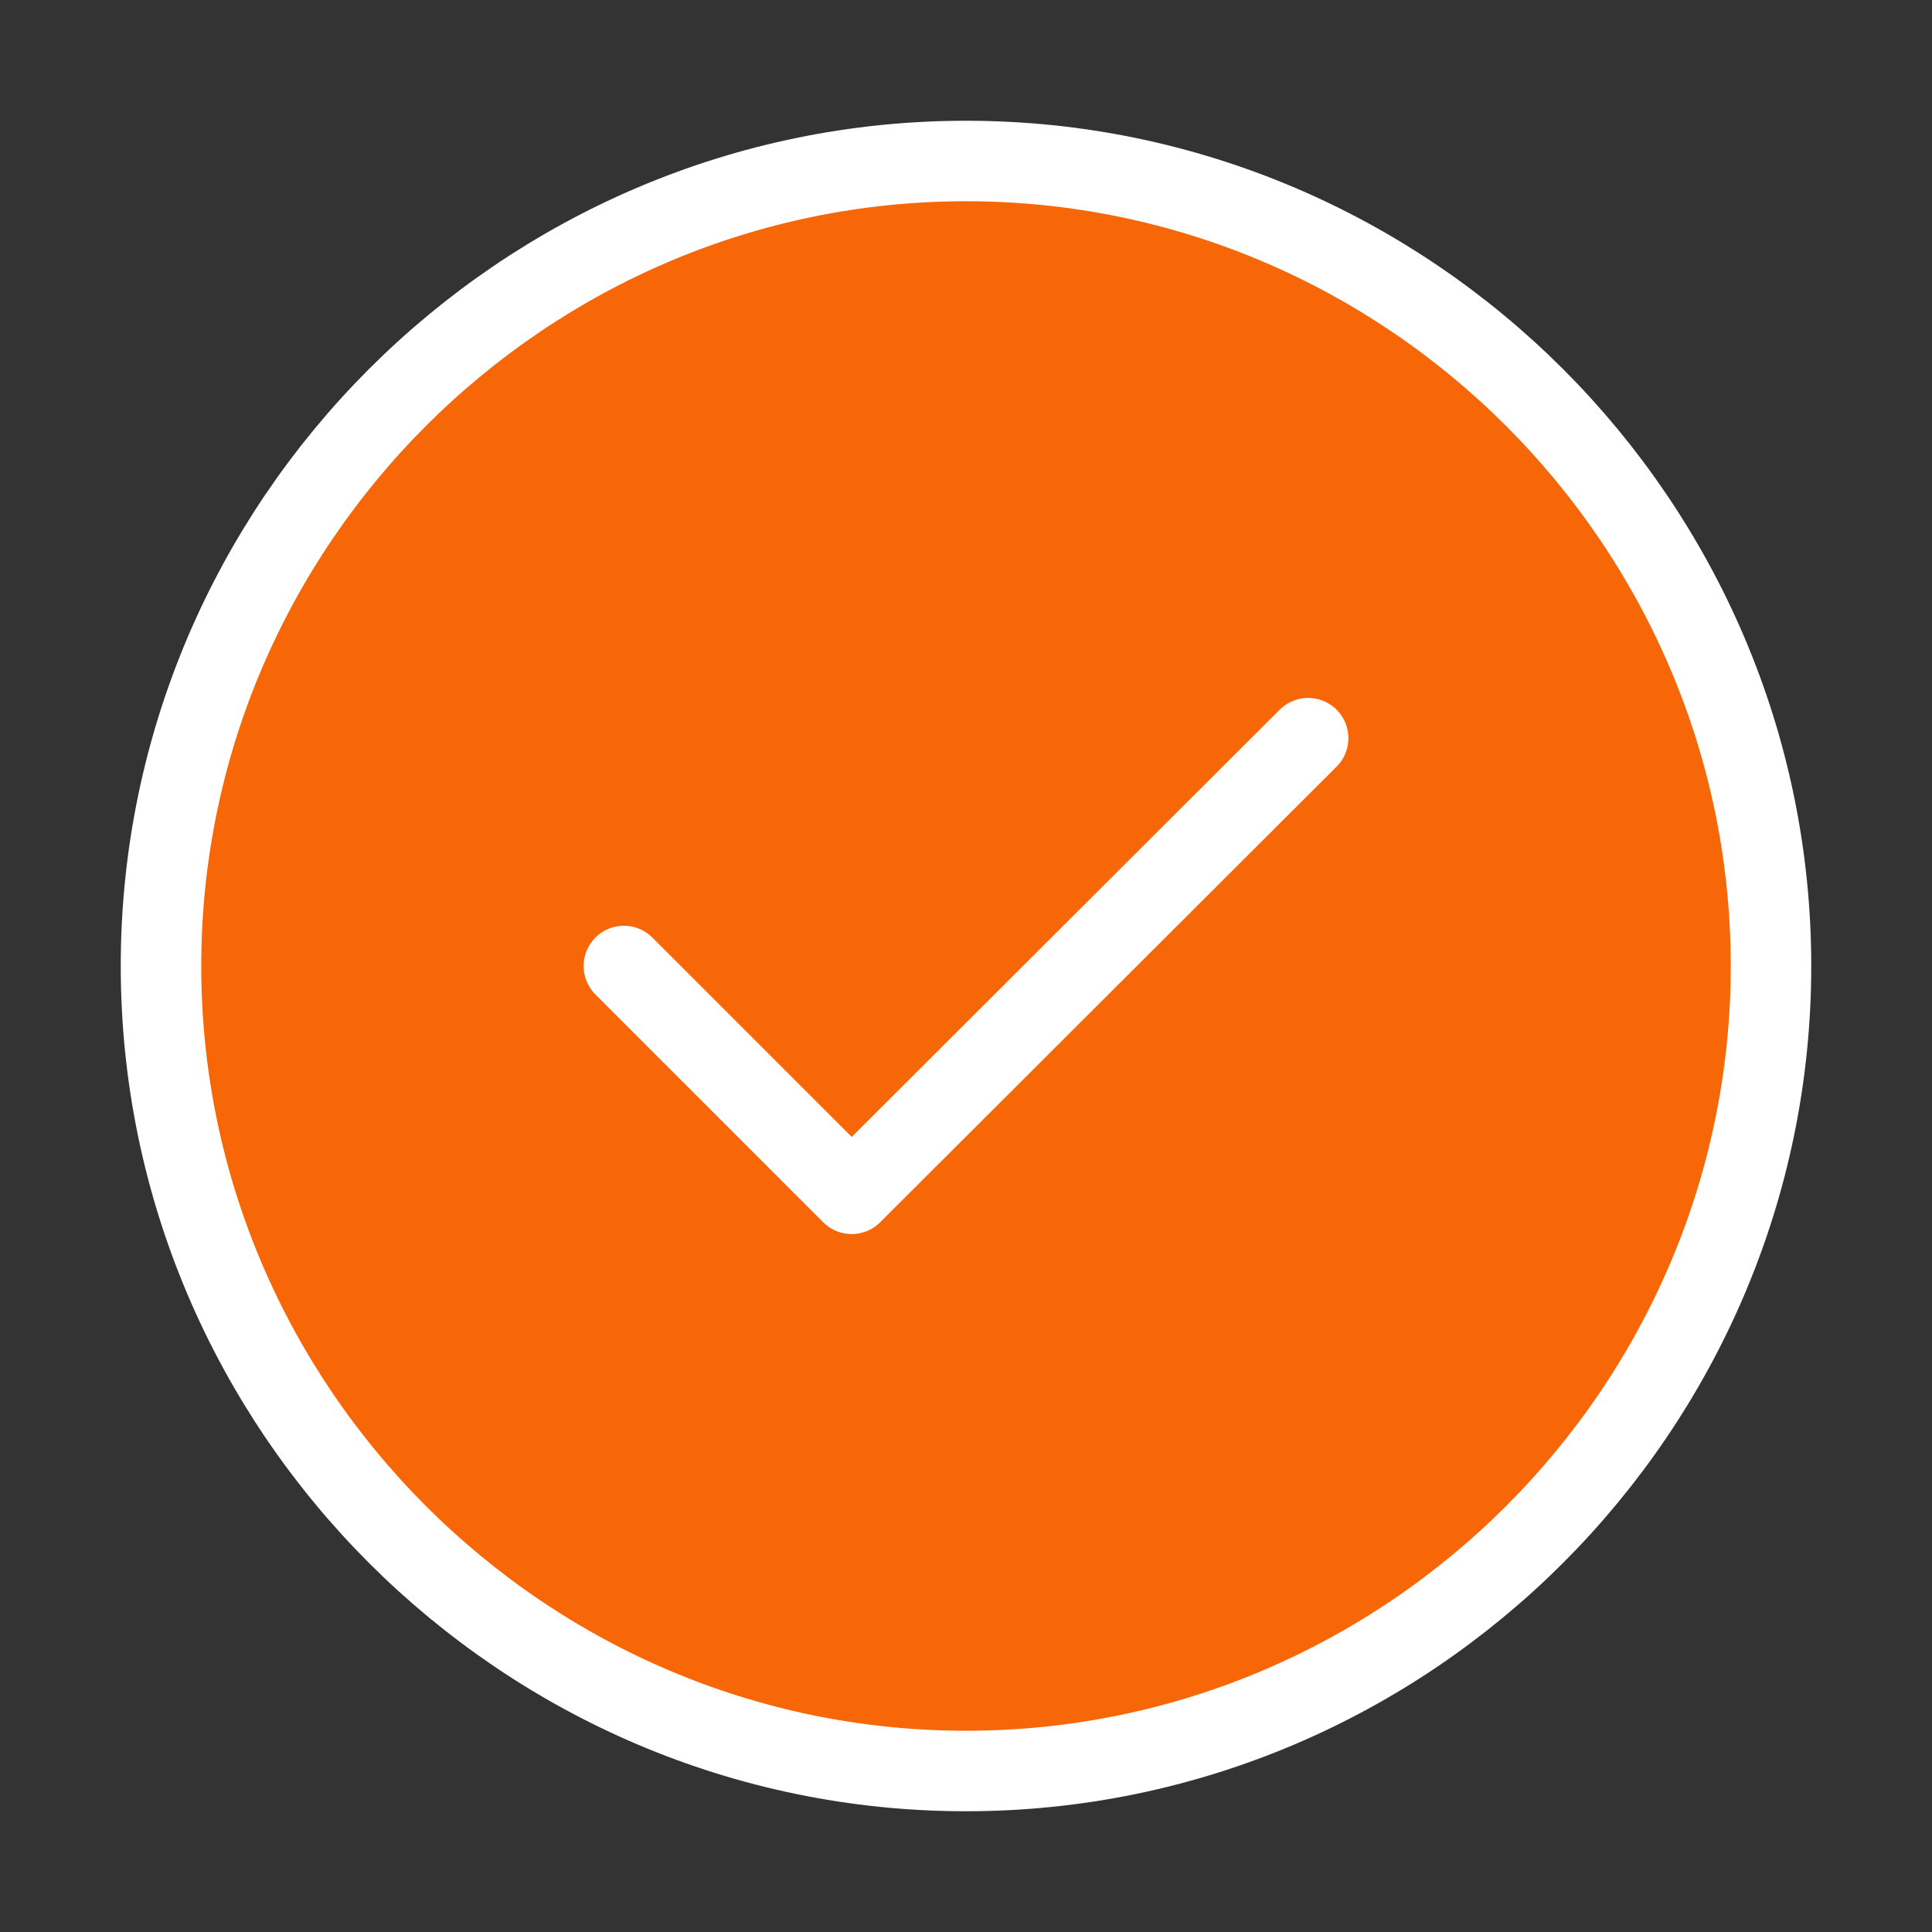 <svg width="24" height="24" viewBox="0 0 24 24" fill="#f76707" xmlns="http://www.w3.org/2000/svg">
<rect x="0" y="0" width="24" height="24" fill="#333333" stroke="none"/>
<path d="M12 22C17.5 22 22 17.5 22 12C22 6.5 17.5 2 12 2C6.5 2 2 6.5 2 12C2 17.5 6.5 22 12 22Z" stroke="#fff" stroke-linecap="round" stroke-linejoin="round"/>
<path d="M7.75 12L10.58 14.83L16.25 9.17" stroke="#fff" stroke-linecap="round" stroke-linejoin="round"/>
</svg>
